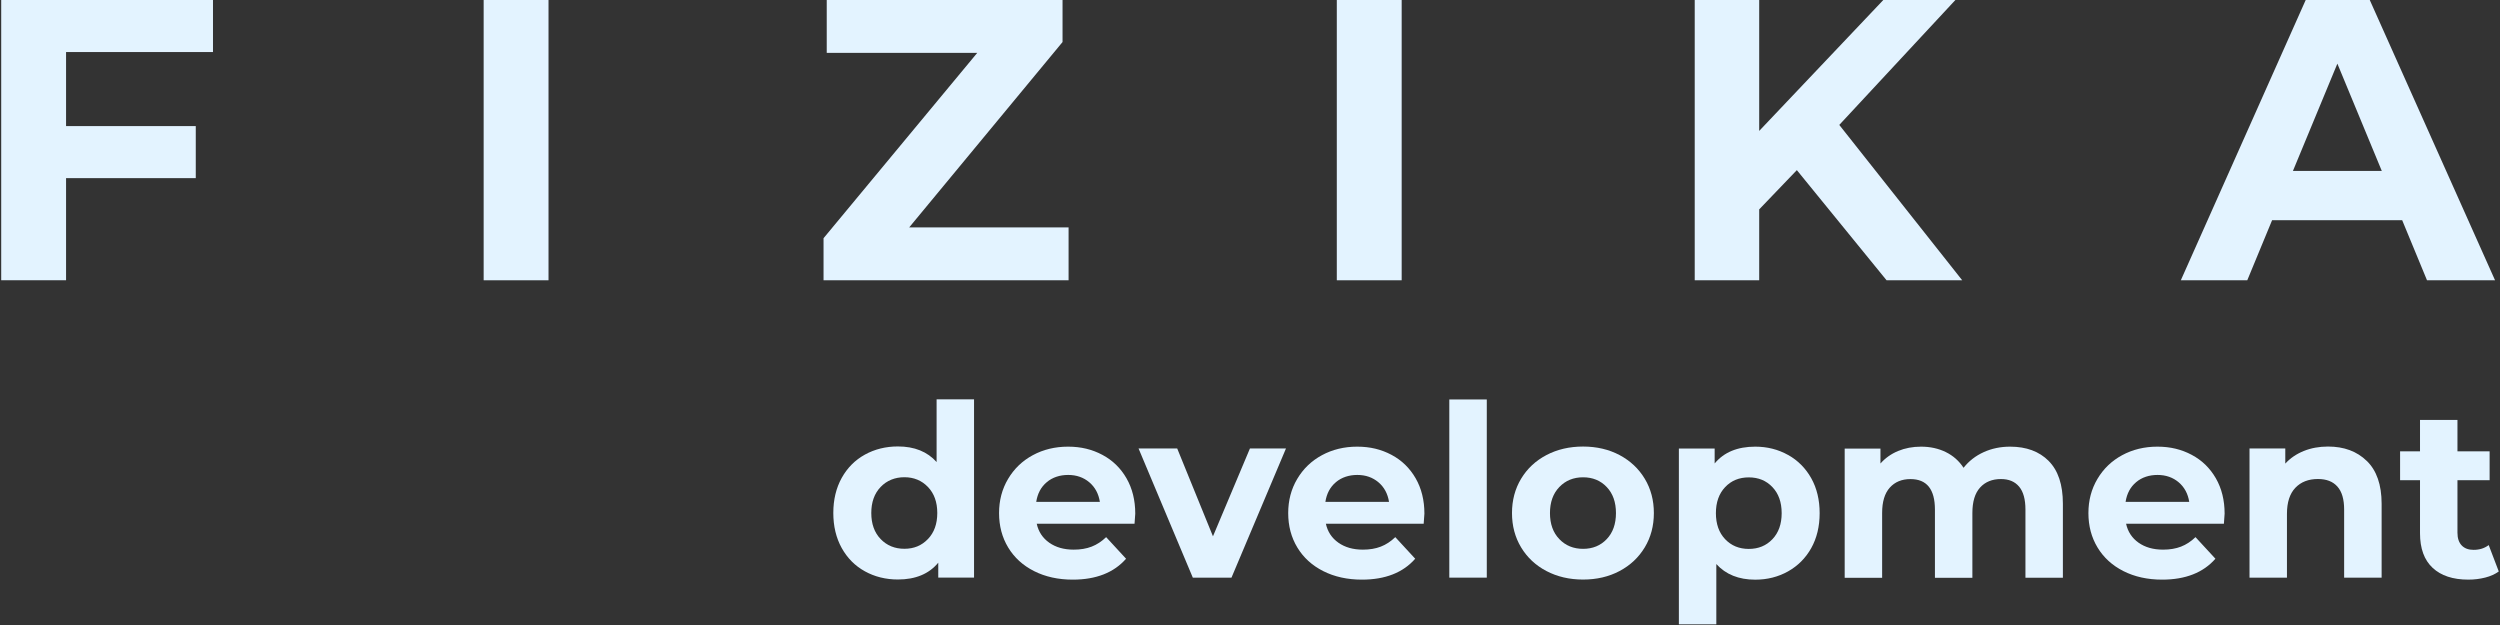 <svg width="252" height="63" viewBox="0 0 252 63" fill="none" xmlns="http://www.w3.org/2000/svg">
<rect x="0" y="0" width="252" height="63" fill="#333333" stroke="none"/>
<path d="M6.659 5.246V12.71H19.733V17.956H6.659V28.249H0.122V0H21.469V5.246H6.659Z" fill="#E3F3FF"/>
<path d="M48.752 0H55.29V28.252H48.752V0Z" fill="#E3F3FF"/>
<path d="M107.713 22.922V28.249H83.013V24.011L98.509 5.326H83.335V0H107.104V4.238L91.646 22.922H107.71H107.713Z" fill="#E3F3FF"/>
<path d="M134.75 0H141.288V28.252H134.75V0Z" fill="#E3F3FF"/>
<path d="M181.12 17.151L177.327 21.106V28.249H170.828V0H177.327V13.197L189.838 0H197.103L185.4 12.592L197.789 28.249H190.163L181.124 17.151H181.12Z" fill="#E3F3FF"/>
<path d="M242.144 22.198H229.027L226.525 28.252H219.827L232.415 0H238.872L251.501 28.252H244.642L242.14 22.198H242.144ZM240.086 17.232L235.607 6.415L231.127 17.232H240.086Z" fill="#E3F3FF"/>
<path d="M98.183 40.262V58.222H94.577V56.719C93.642 57.85 92.286 58.413 90.512 58.413C89.286 58.413 88.174 58.137 87.182 57.589C86.189 57.041 85.412 56.26 84.844 55.24C84.281 54.225 83.998 53.045 83.998 51.707C83.998 50.37 84.281 49.19 84.844 48.174C85.408 47.159 86.189 46.373 87.182 45.825C88.174 45.278 89.286 45.002 90.512 45.002C92.175 45.002 93.474 45.527 94.409 46.573V40.254H98.183V40.262ZM93.535 54.336C94.163 53.685 94.478 52.807 94.478 51.711C94.478 50.615 94.163 49.738 93.535 49.086C92.907 48.431 92.114 48.105 91.163 48.105C90.213 48.105 89.397 48.431 88.768 49.086C88.14 49.742 87.826 50.615 87.826 51.711C87.826 52.807 88.14 53.685 88.768 54.336C89.397 54.991 90.198 55.317 91.163 55.317C92.129 55.317 92.907 54.991 93.535 54.336Z" fill="#E3F3FF"/>
<path d="M114.354 52.791H104.502C104.678 53.599 105.1 54.235 105.763 54.703C106.426 55.17 107.246 55.404 108.23 55.404C108.909 55.404 109.51 55.304 110.035 55.101C110.56 54.898 111.047 54.58 111.499 54.143L113.507 56.32C112.281 57.722 110.487 58.427 108.135 58.427C106.667 58.427 105.368 58.14 104.238 57.569C103.107 56.998 102.237 56.201 101.624 55.186C101.011 54.17 100.705 53.017 100.705 51.725C100.705 50.434 101.007 49.3 101.613 48.277C102.218 47.254 103.05 46.453 104.107 45.882C105.165 45.311 106.345 45.023 107.656 45.023C108.966 45.023 110.085 45.299 111.116 45.847C112.15 46.395 112.959 47.185 113.549 48.208C114.139 49.235 114.434 50.423 114.434 51.779C114.434 51.829 114.411 52.166 114.361 52.794L114.354 52.791ZM105.517 48.602C104.935 49.085 104.582 49.748 104.452 50.587H110.867C110.736 49.764 110.384 49.108 109.801 48.614C109.219 48.123 108.51 47.874 107.671 47.874C106.832 47.874 106.096 48.116 105.517 48.599V48.602Z" fill="#E3F3FF"/>
<path d="M129.628 45.203L124.133 58.228H120.236L114.764 45.203H118.661L122.267 54.062L125.995 45.203H129.628Z" fill="#E3F3FF"/>
<path d="M143.5 52.791H133.648C133.824 53.599 134.246 54.235 134.909 54.703C135.572 55.17 136.392 55.404 137.376 55.404C138.055 55.404 138.656 55.304 139.181 55.101C139.706 54.898 140.193 54.58 140.645 54.143L142.653 56.32C141.427 57.722 139.633 58.427 137.281 58.427C135.813 58.427 134.514 58.14 133.384 57.569C132.253 56.998 131.383 56.201 130.77 55.186C130.157 54.17 129.851 53.017 129.851 51.725C129.851 50.434 130.153 49.3 130.759 48.277C131.364 47.254 132.196 46.453 133.253 45.882C134.311 45.311 135.491 45.023 136.802 45.023C138.112 45.023 139.231 45.299 140.262 45.847C141.296 46.395 142.105 47.185 142.695 48.208C143.285 49.235 143.58 50.423 143.58 51.779C143.58 51.829 143.557 52.166 143.507 52.794L143.5 52.791ZM134.663 48.602C134.081 49.085 133.728 49.748 133.598 50.587H140.013C139.882 49.764 139.53 49.108 138.947 48.614C138.365 48.123 137.656 47.874 136.817 47.874C135.978 47.874 135.242 48.116 134.663 48.599V48.602Z" fill="#E3F3FF"/>
<path d="M146.09 40.266H149.868V58.226H146.09V40.266Z" fill="#E3F3FF"/>
<path d="M155.881 57.561C154.793 56.99 153.942 56.193 153.329 55.178C152.716 54.162 152.409 53.009 152.409 51.718C152.409 50.426 152.716 49.273 153.329 48.254C153.942 47.238 154.793 46.441 155.881 45.87C156.969 45.299 158.199 45.012 159.571 45.012C160.943 45.012 162.169 45.299 163.25 45.87C164.33 46.445 165.177 47.238 165.79 48.254C166.403 49.269 166.71 50.426 166.71 51.718C166.71 53.009 166.403 54.162 165.79 55.178C165.177 56.193 164.33 56.99 163.25 57.561C162.169 58.136 160.943 58.419 159.571 58.419C158.199 58.419 156.969 58.132 155.881 57.561ZM161.958 54.342C162.579 53.691 162.889 52.813 162.889 51.718C162.889 50.622 162.579 49.744 161.958 49.093C161.337 48.437 160.54 48.112 159.575 48.112C158.609 48.112 157.808 48.437 157.18 49.093C156.551 49.748 156.237 50.622 156.237 51.718C156.237 52.813 156.551 53.691 157.18 54.342C157.808 54.998 158.609 55.323 159.575 55.323C160.54 55.323 161.337 54.998 161.958 54.342Z" fill="#E3F3FF"/>
<path d="M180.236 45.855C181.229 46.411 182.006 47.196 182.574 48.204C183.137 49.212 183.42 50.388 183.42 51.725C183.42 53.063 183.137 54.239 182.574 55.247C182.01 56.255 181.229 57.036 180.236 57.596C179.244 58.151 178.14 58.431 176.929 58.431C175.266 58.431 173.959 57.906 173.005 56.856V62.934H169.231V45.215H172.837V46.717C173.772 45.587 175.136 45.023 176.929 45.023C178.14 45.023 179.24 45.303 180.236 45.859V45.855ZM178.661 54.35C179.282 53.699 179.592 52.821 179.592 51.725C179.592 50.63 179.282 49.752 178.661 49.101C178.04 48.445 177.247 48.12 176.278 48.12C175.308 48.12 174.515 48.445 173.894 49.101C173.274 49.756 172.963 50.63 172.963 51.725C172.963 52.821 173.274 53.699 173.894 54.35C174.515 55.005 175.312 55.331 176.278 55.331C177.243 55.331 178.04 55.005 178.661 54.35Z" fill="#E3F3FF"/>
<path d="M206.499 46.457C207.46 47.418 207.939 48.855 207.939 50.779V58.236H204.165V51.361C204.165 50.327 203.95 49.557 203.525 49.051C203.096 48.541 202.487 48.288 201.697 48.288C200.808 48.288 200.107 48.576 199.59 49.147C199.072 49.721 198.816 50.572 198.816 51.702V58.24H195.041V51.365C195.041 49.315 194.217 48.292 192.573 48.292C191.7 48.292 191.006 48.579 190.493 49.15C189.975 49.725 189.719 50.576 189.719 51.706V58.243H185.944V45.219H189.55V46.721C190.033 46.173 190.627 45.752 191.328 45.46C192.029 45.169 192.8 45.023 193.639 45.023C194.558 45.023 195.39 45.203 196.133 45.568C196.877 45.932 197.474 46.46 197.927 47.154C198.459 46.476 199.134 45.951 199.95 45.579C200.766 45.207 201.655 45.023 202.624 45.023C204.253 45.023 205.548 45.502 206.51 46.464L206.499 46.457Z" fill="#E3F3FF"/>
<path d="M224.161 52.791H214.309C214.485 53.599 214.907 54.235 215.566 54.703C216.229 55.17 217.053 55.404 218.038 55.404C218.716 55.404 219.317 55.304 219.842 55.101C220.367 54.898 220.854 54.58 221.306 54.143L223.314 56.32C222.088 57.722 220.295 58.427 217.942 58.427C216.474 58.427 215.175 58.14 214.045 57.569C212.914 56.998 212.044 56.201 211.431 55.186C210.818 54.17 210.512 53.017 210.512 51.725C210.512 50.434 210.814 49.3 211.42 48.277C212.025 47.254 212.857 46.453 213.914 45.882C214.972 45.311 216.152 45.023 217.463 45.023C218.773 45.023 219.892 45.299 220.923 45.847C221.958 46.395 222.766 47.185 223.356 48.208C223.946 49.235 224.241 50.423 224.241 51.779C224.241 51.829 224.218 52.166 224.169 52.794L224.161 52.791ZM215.325 48.602C214.742 49.085 214.39 49.748 214.259 50.587H220.674C220.544 49.764 220.191 49.108 219.609 48.614C219.03 48.123 218.317 47.874 217.478 47.874C216.639 47.874 215.903 48.116 215.325 48.599V48.602Z" fill="#E3F3FF"/>
<path d="M238.576 46.464C239.569 47.434 240.067 48.87 240.067 50.775V58.232H236.289V51.357C236.289 50.323 236.062 49.553 235.61 49.047C235.158 48.537 234.507 48.284 233.648 48.284C232.694 48.284 231.936 48.579 231.372 49.169C230.809 49.759 230.525 50.633 230.525 51.794V58.232H226.751V45.207H230.357V46.732C230.855 46.184 231.48 45.759 232.219 45.46C232.959 45.161 233.779 45.012 234.664 45.012C236.277 45.012 237.58 45.495 238.572 46.464H238.576Z" fill="#E3F3FF"/>
<path d="M251.877 57.602C251.505 57.878 251.049 58.081 250.509 58.219C249.968 58.357 249.398 58.426 248.804 58.426C247.256 58.426 246.056 58.031 245.209 57.238C244.362 56.449 243.937 55.288 243.937 53.751V48.402H241.929V45.497H243.937V42.328H247.712V45.497H250.953V48.402H247.712V53.705C247.712 54.253 247.853 54.678 248.137 54.977C248.42 55.276 248.819 55.425 249.336 55.425C249.934 55.425 250.44 55.265 250.861 54.943L251.877 57.606V57.602Z" fill="#E3F3FF"/>
</svg>
